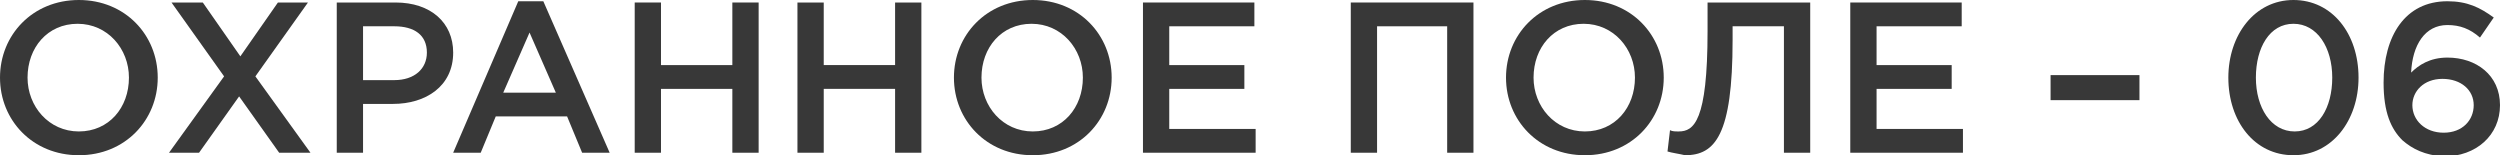 <?xml version="1.0" encoding="UTF-8"?> <!-- Generator: Adobe Illustrator 18.0.0, SVG Export Plug-In . SVG Version: 6.00 Build 0) --> <svg xmlns="http://www.w3.org/2000/svg" xmlns:xlink="http://www.w3.org/1999/xlink" id="Слой_1" x="0px" y="0px" viewBox="0 0 199.7 12.4" xml:space="preserve"> <g> <g> <path fill="#383838" d="M0,6.2C0,2.8,2.6,0,6.3,0s6.3,2.8,6.3,6.2c0,3.4-2.6,6.2-6.3,6.2S0,9.6,0,6.2z M10.3,6.2 c0-2.3-1.7-4.3-4.1-4.3s-4,1.9-4,4.3c0,2.3,1.7,4.3,4.1,4.3S10.3,8.6,10.3,6.2z"></path> <path fill="#383838" d="M17.9,6.1l-4.2-5.9h2.5l3,4.3l3-4.3h2.4l-4.2,5.9l4.4,6.1h-2.5l-3.2-4.5l-3.2,4.5h-2.4L17.9,6.1z"></path> <path fill="#383838" d="M26.9,0.2h4.7c2.8,0,4.6,1.6,4.6,4c0,2.7-2.2,4.1-4.8,4.1H29v3.9h-2.1V0.2z M31.5,6.4 c1.6,0,2.6-0.9,2.6-2.2c0-1.4-1-2.1-2.6-2.1H29v4.3H31.5z"></path> <path fill="#383838" d="M41.4,0.1h2l5.3,12.1h-2.2l-1.2-2.9h-5.7l-1.2,2.9h-2.2L41.4,0.1z M44.4,7.4l-2.1-4.8l-2.1,4.8H44.4z"></path> <path fill="#383838" d="M50.7,0.2h2.1v5h5.7v-5h2.1v12h-2.1V7.1h-5.7v5.1h-2.1V0.2z"></path> <path fill="#383838" d="M63.7,0.2h2.1v5h5.7v-5h2.1v12h-2.1V7.1h-5.7v5.1h-2.1V0.2z"></path> <path fill="#383838" d="M76.2,6.2c0-3.4,2.6-6.2,6.3-6.2s6.3,2.8,6.3,6.2c0,3.4-2.6,6.2-6.3,6.2S76.2,9.6,76.2,6.2z M86.5,6.2 c0-2.3-1.7-4.3-4.1-4.3s-4,1.9-4,4.3c0,2.3,1.7,4.3,4.1,4.3S86.5,8.6,86.5,6.2z"></path> <path fill="#383838" d="M91.3,0.2h8.9v1.9h-6.8v3.1h6v1.9h-6v3.2h6.9v1.9h-9V0.2z"></path> <path fill="#383838" d="M107.9,0.2h9.8v12h-2.1V2.1H110v10.1h-2.1V0.2z"></path> <path fill="#383838" d="M120.3,6.2c0-3.4,2.6-6.2,6.3-6.2s6.3,2.8,6.3,6.2c0,3.4-2.6,6.2-6.3,6.2S120.3,9.6,120.3,6.2z M130.6,6.2 c0-2.3-1.7-4.3-4.1-4.3s-4,1.9-4,4.3c0,2.3,1.7,4.3,4.1,4.3S130.6,8.6,130.6,6.2z"></path> <path fill="#383838" d="M133.2,12.1l0.2-1.7c0.2,0.1,0.4,0.1,0.7,0.1c1.2,0,2.3-0.8,2.3-8V0.2h8.2v12h-2.1V2.1h-4.1v1.1 c0,7.6-1.4,9.2-3.8,9.2C134.2,12.3,133.5,12.2,133.2,12.1z"></path> <path fill="#383838" d="M147.8,0.2h8.9v1.9h-6.8v3.1h6v1.9h-6v3.2h6.9v1.9h-9V0.2z"></path> <path fill="#383838" d="M163.8,6h7.1v2h-7.1V6z"></path> <path fill="#383838" d="M178,6.2c0-3.4,2.1-6.2,5.2-6.2c3.1,0,5.2,2.7,5.2,6.2c0,3.4-2.1,6.2-5.2,6.2S178,9.7,178,6.2z M186.3,6.2 c0-2.4-1.2-4.3-3.1-4.3s-3,1.9-3,4.3c0,2.4,1.2,4.3,3.1,4.3S186.3,8.6,186.3,6.2z"></path> <path fill="#383838" d="M191.9,11.2c-0.9-0.9-1.5-2.2-1.5-4.6c0-3.7,1.7-6.5,5.1-6.5c1.6,0,2.6,0.5,3.7,1.3L198.1,3 c-0.8-0.7-1.6-1-2.6-1c-1.8,0-2.8,1.6-2.9,3.8c0.6-0.6,1.5-1.2,2.9-1.2c2.3,0,4.2,1.4,4.2,3.8c0,2.4-1.9,4.1-4.5,4.1 C193.7,12.4,192.7,11.9,191.9,11.2z M197.6,8.4c0-1.2-1-2.1-2.5-2.1s-2.4,1-2.4,2.1c0,1.2,1,2.2,2.5,2.2 C196.7,10.6,197.6,9.6,197.6,8.4z"></path> </g> </g> </svg> 